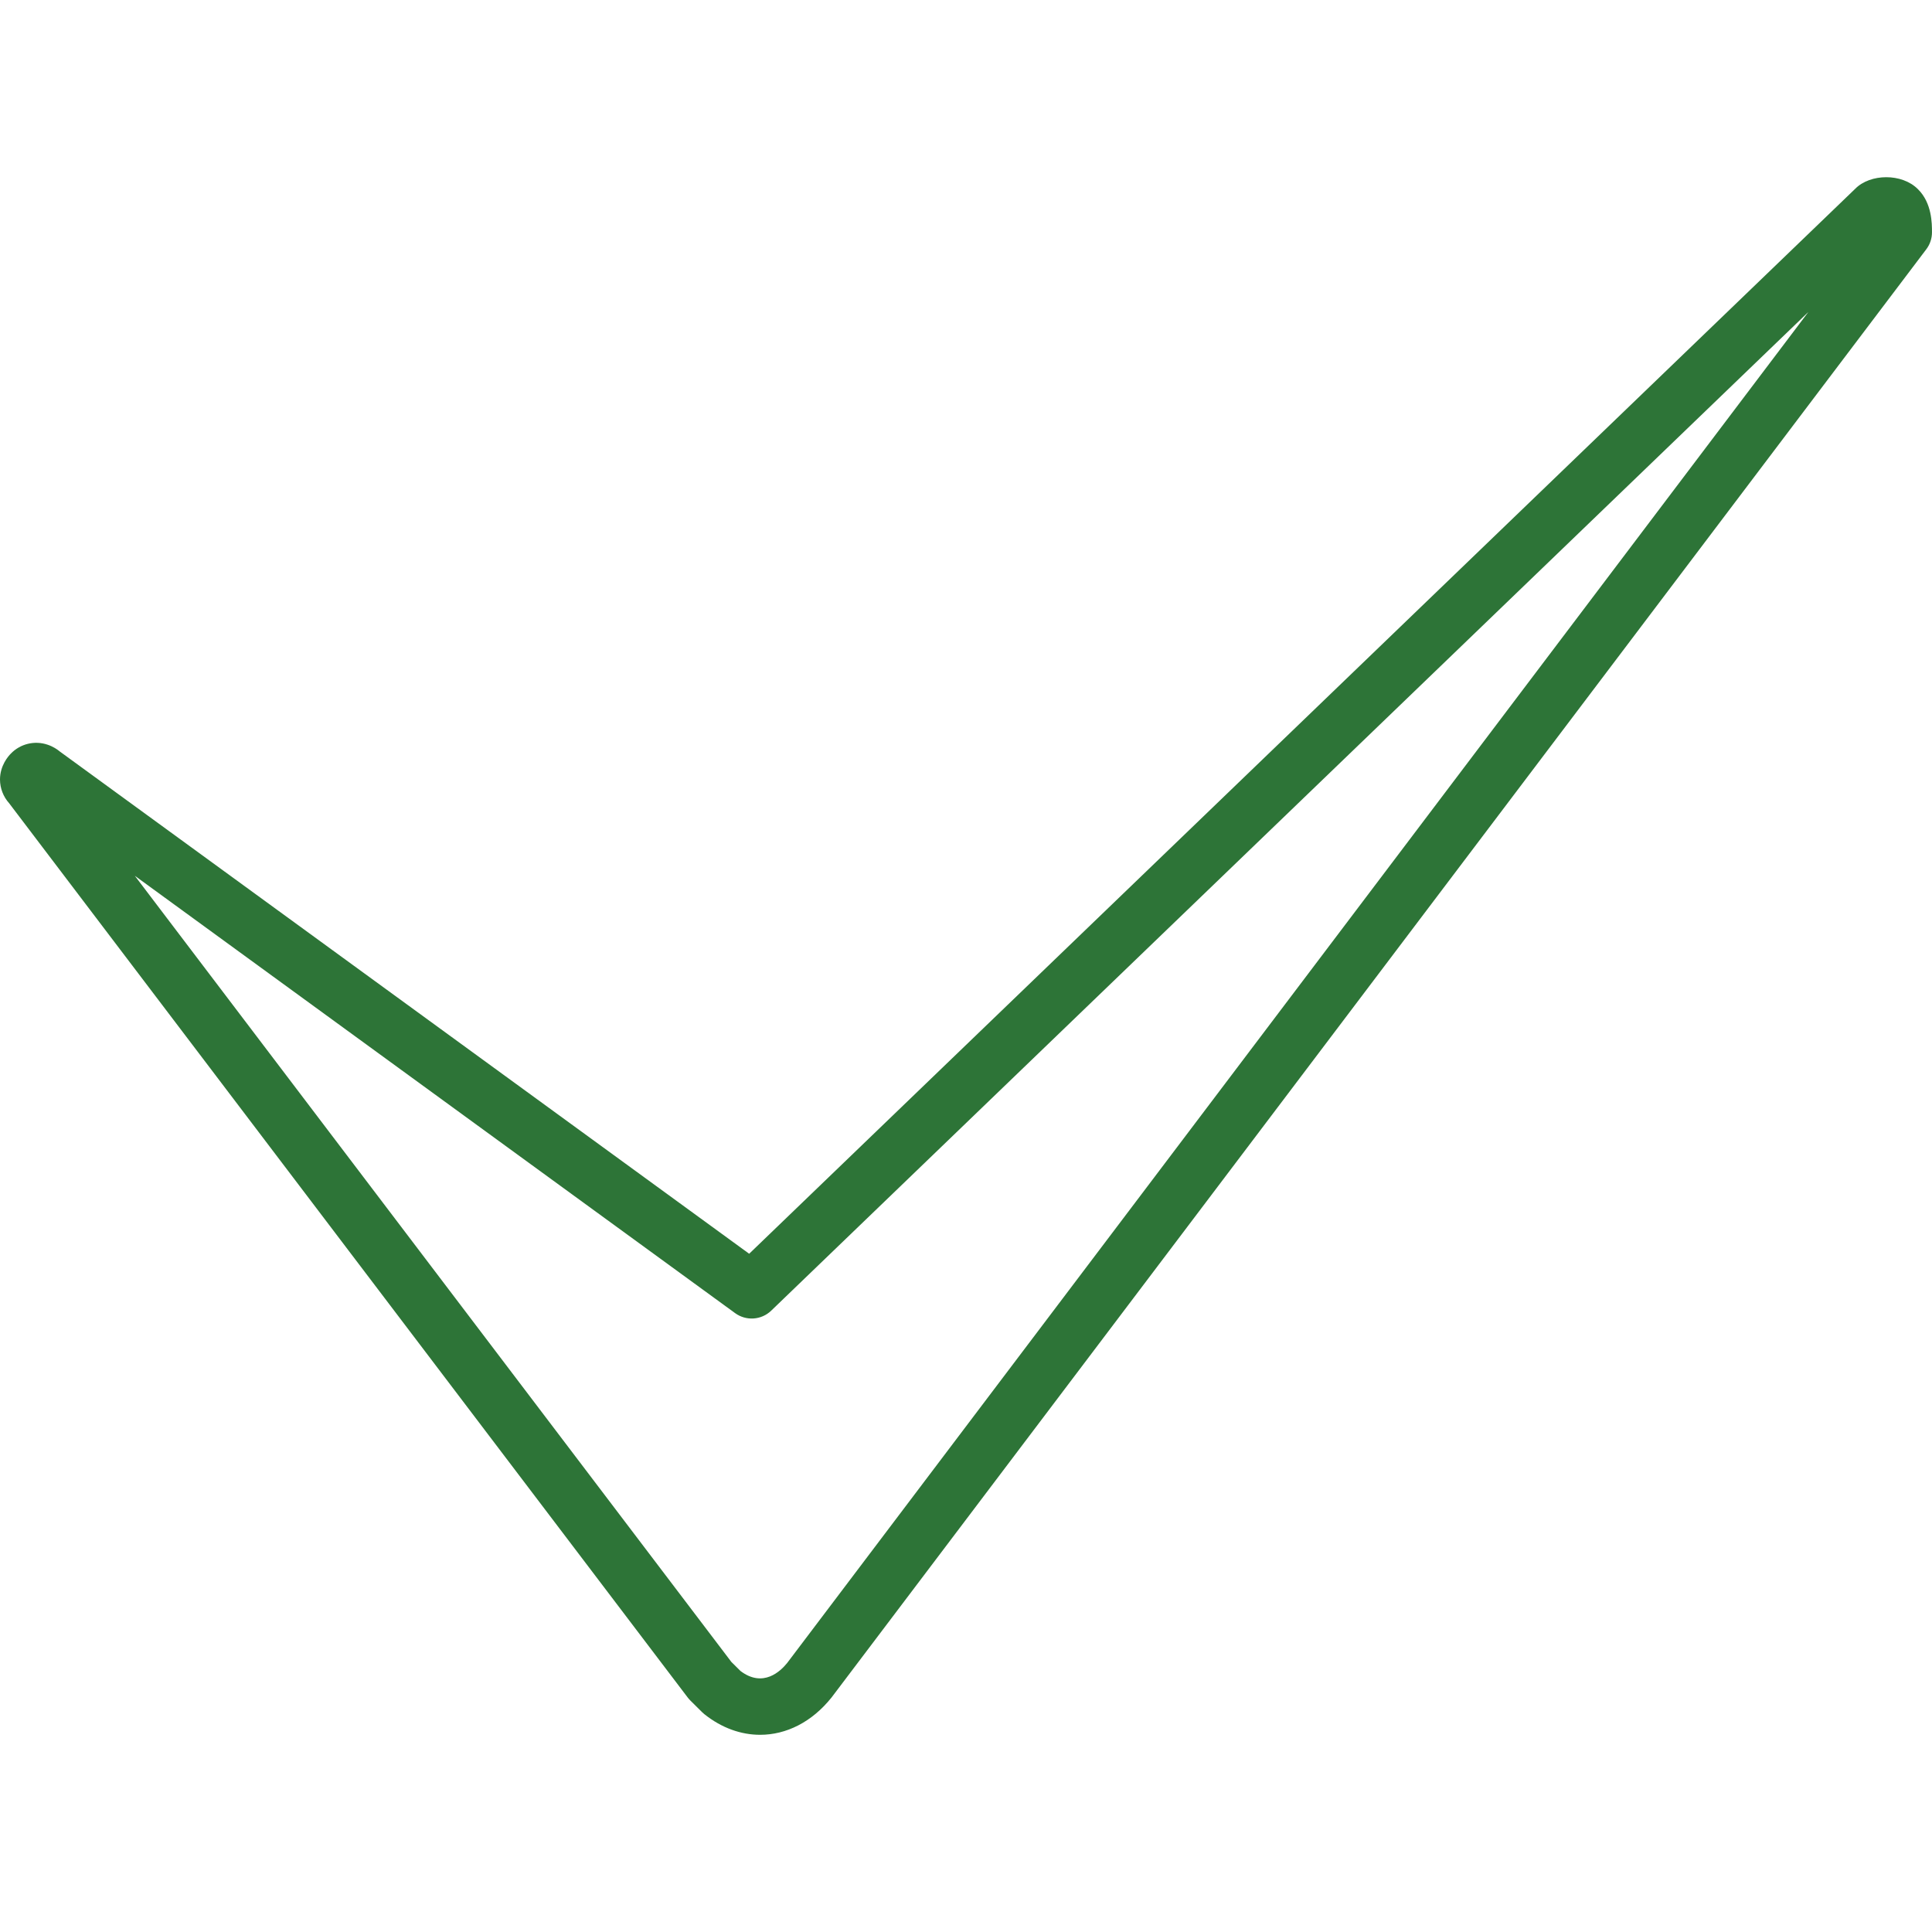 <?xml version="1.0" encoding="UTF-8"?> <svg xmlns="http://www.w3.org/2000/svg" viewBox="1950 2450 100 100" width="100" height="100"><path fill="#2d7437" stroke="none" fill-opacity="1" stroke-width="1" stroke-opacity="1" color="rgb(51, 51, 51)" fill-rule="evenodd" id="tSvg151803e6002" title="Path 1" d="M 1989.344 2539.793 C 1988.354 2539.793 1987.354 2539.441 1986.457 2538.725 C 1986.417 2538.693 1986.378 2538.659 1986.342 2538.623 C 1986.138 2538.42 1985.933 2538.218 1985.729 2538.015 C 1985.682 2537.968 1985.638 2537.917 1985.597 2537.864 C 1973.889 2522.434 1962.18 2507.004 1950.472 2491.574 C 1950.17 2491.237 1950.002 2490.801 1950 2490.349 C 1950 2489.623 1950.43 2489.139 1950.561 2489.007 C 1951.052 2488.498 1951.792 2488.318 1952.462 2488.545 C 1952.745 2488.639 1952.958 2488.783 1953.098 2488.899 C 1964.991 2497.564 1976.884 2506.229 1988.777 2514.894 C 2007.86 2496.519 2026.944 2478.145 2046.027 2459.77 C 2046.803 2458.982 2048.447 2458.955 2049.276 2459.796 C 2049.999 2460.51 2049.999 2461.572 2049.999 2462.025 C 2049.999 2462.342 2049.896 2462.65 2049.704 2462.903 C 2030.817 2487.889 2011.929 2512.874 1993.042 2537.86C 1992.023 2539.138 1990.693 2539.793 1989.344 2539.793Z M 1988.33 2536.492 C 1989.501 2537.377 1990.405 2536.498 1990.744 2536.075 C 2008.364 2512.765 2025.984 2489.455 2043.604 2466.145 C 2025.708 2483.377 2007.813 2500.608 1989.917 2517.84 C 1989.408 2518.33 1988.621 2518.384 1988.05 2517.968 C 1977.693 2510.422 1967.335 2502.876 1956.978 2495.33 C 1967.271 2508.894 1977.563 2522.458 1987.856 2536.022C 1988.014 2536.179 1988.172 2536.335 1988.33 2536.492Z M 1951.161 2491.069 C 1951.168 2491.076 1951.175 2491.083 1951.182 2491.09Z M 2048.544 2462.024 C 2048.547 2462.024 2048.55 2462.024 2048.553 2462.024Z"></path><defs> </defs></svg> 